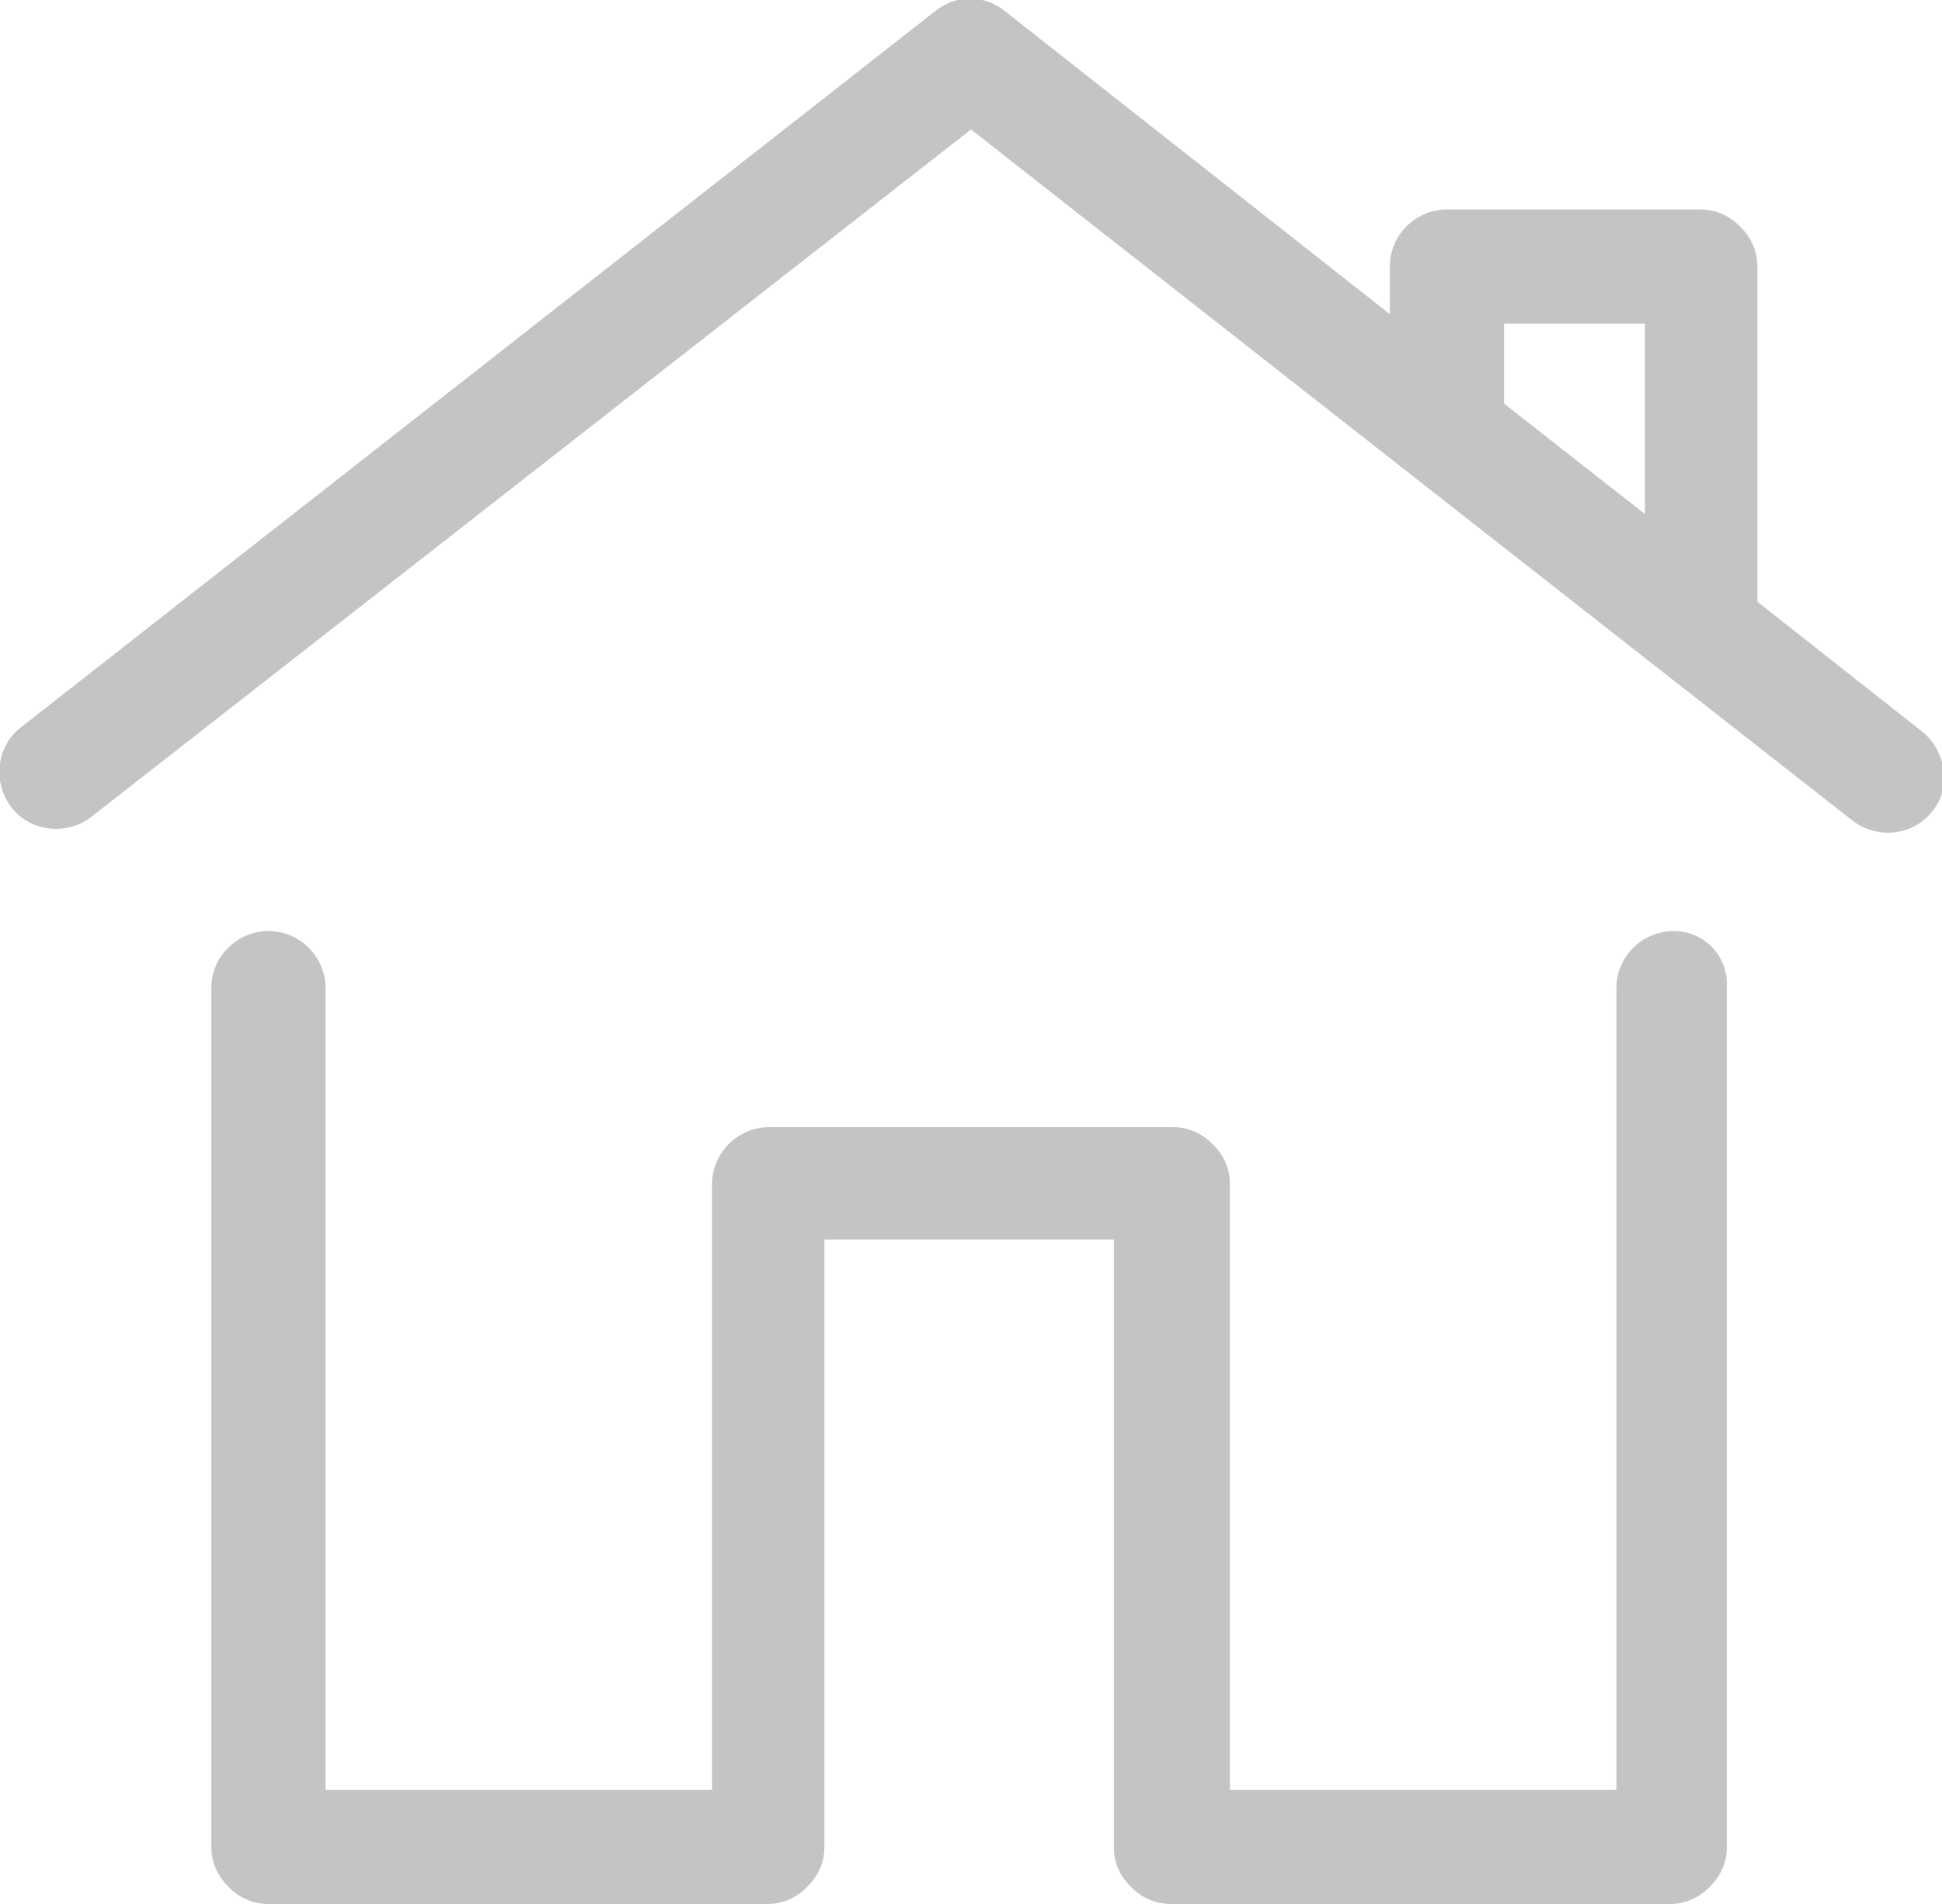 <?xml version="1.0" encoding="utf-8"?>
<!-- Generator: Adobe Illustrator 26.5.2, SVG Export Plug-In . SVG Version: 6.00 Build 0)  -->
<svg version="1.1" id="Layer_1" xmlns="http://www.w3.org/2000/svg" xmlns:xlink="http://www.w3.org/1999/xlink" x="0px" y="0px"
	 width="102px" height="100px" viewBox="0 0 102 100" style="enable-background:new 0 0 102 100;" xml:space="preserve">
<style type="text/css">
	.st0{fill:#FFFFFF;}
	.st1{fill:#00AA14;}
	.st2{fill:#C4C4C4;}
</style>
<g>
	<path class="st2" d="M87.9,48.9c-1.6,0-3,1.3-3,3V94H64.6V62.2c0-0.8-0.3-1.5-0.9-2.1c-0.6-0.6-1.3-0.9-2.1-0.9H40.4
		c-1.6,0-3,1.3-3,3V94H17.1l0-42.1c0-1.6-1.3-3-3-3c-1.6,0-3,1.3-3,3V97c0,0.8,0.3,1.5,0.9,2.1c0.6,0.6,1.3,0.9,2.1,0.9h26.2
		c0.8,0,1.5-0.3,2.1-0.9s0.9-1.3,0.9-2.1V65.1h15.2V97c0,0.8,0.3,1.5,0.9,2.1s1.3,0.9,2.1,0.9h26.2c0.8,0,1.5-0.3,2.1-0.9
		s0.9-1.3,0.9-2.1V51.9C90.8,50.2,89.5,48.9,87.9,48.9L87.9,48.9z"/>
	<path class="st2" d="M100.8,38.3l-8.5-6.7V14c0-0.8-0.3-1.5-0.9-2.1c-0.6-0.6-1.3-0.9-2.1-0.9H76c-1.6,0-3,1.3-3,3v2.5L52.8,0.6
		c-1.1-0.9-2.6-0.9-3.7,0l-48,37.6c-1.3,1-1.5,2.9-0.5,4.2c1,1.3,2.9,1.5,4.2,0.5L51,6.8l23.2,18.2l13.4,10.5l9.7,7.6
		c1.3,1,3.2,0.8,4.2-0.5c0.5-0.6,0.7-1.4,0.6-2.2C101.9,39.5,101.5,38.8,100.8,38.3L100.8,38.3z M86.4,17v10L79,21.2V17L86.4,17z"/>
</g>
</svg>
